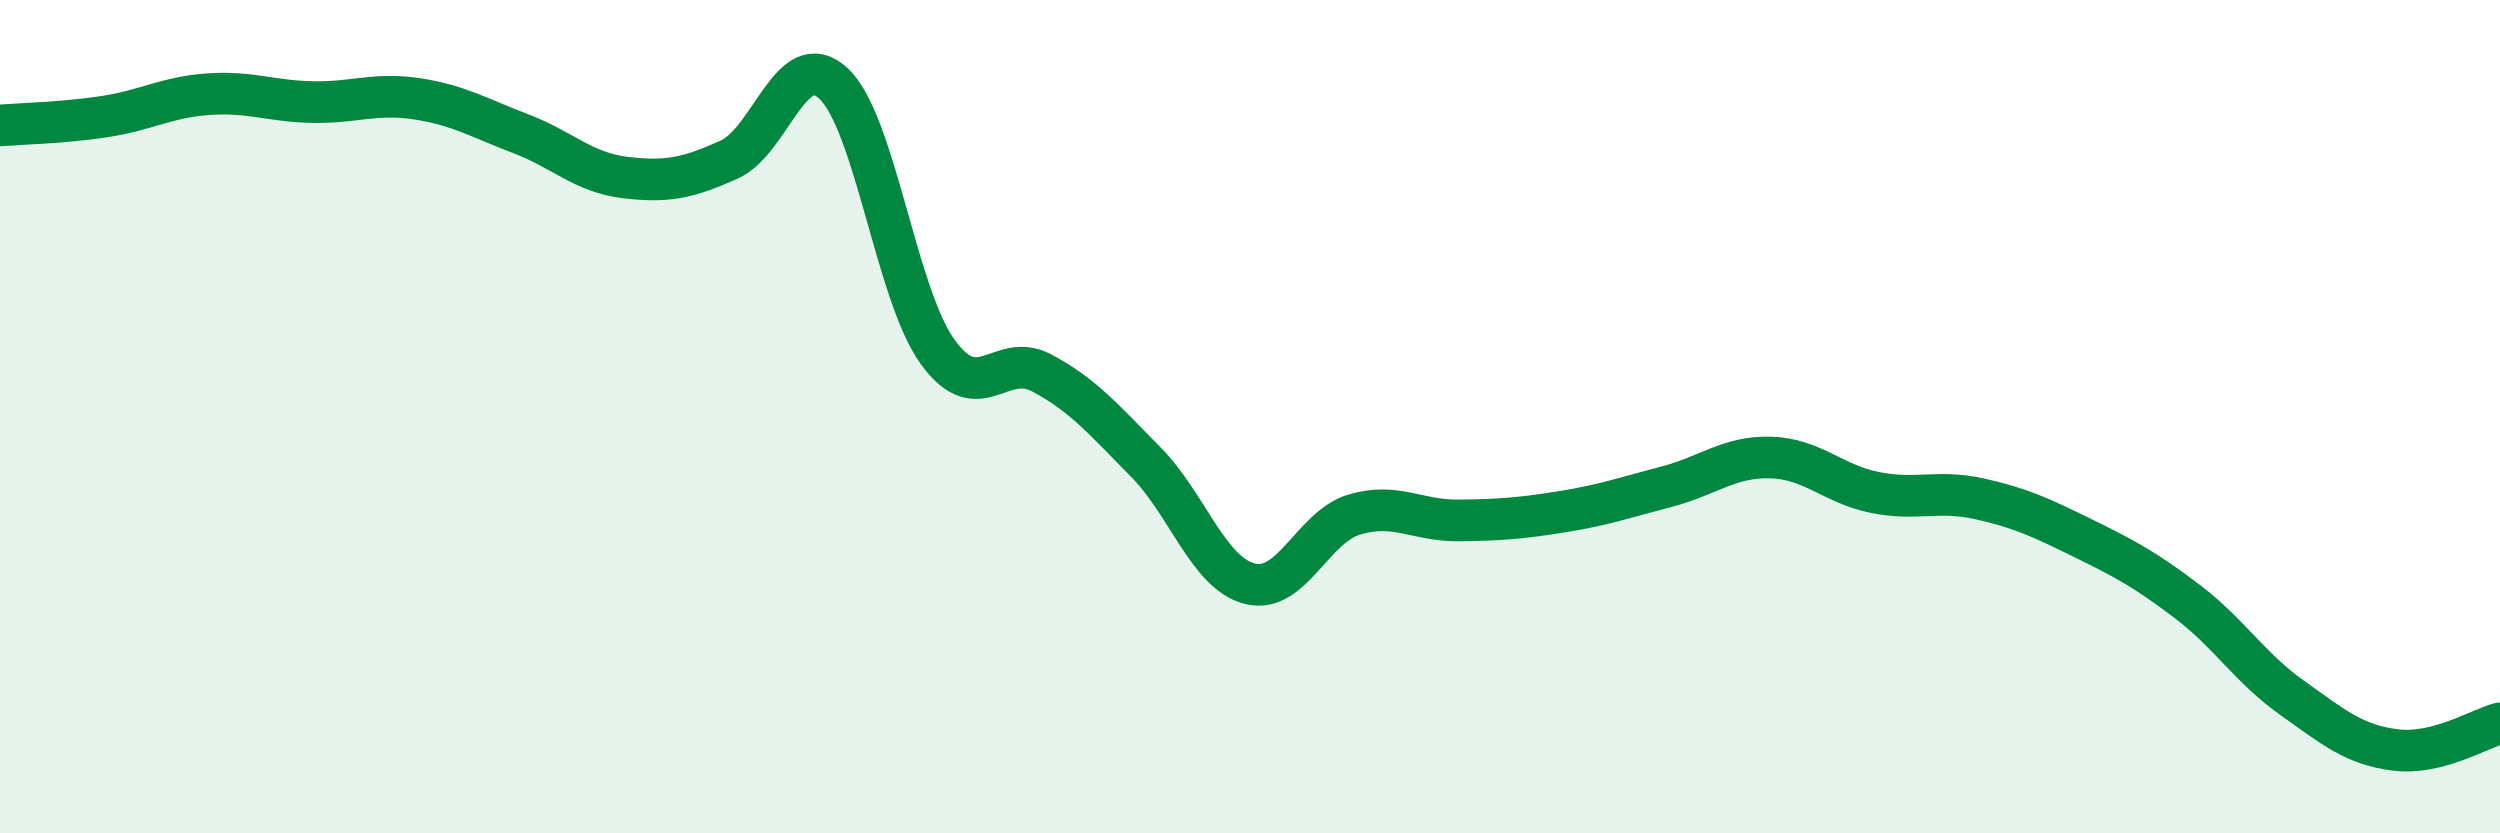 
    <svg width="60" height="20" viewBox="0 0 60 20" xmlns="http://www.w3.org/2000/svg">
      <path
        d="M 0,3.01 C 0.5,2.97 1.5,2.95 2.5,2.8 C 3.5,2.65 4,2.33 5,2.26 C 6,2.19 6.5,2.43 7.5,2.45 C 8.5,2.47 9,2.22 10,2.37 C 11,2.52 11.5,2.83 12.5,3.21 C 13.5,3.59 14,4.14 15,4.26 C 16,4.38 16.5,4.28 17.5,3.83 C 18.5,3.38 19,1.08 20,2 C 21,2.92 21.5,7.05 22.5,8.44 C 23.5,9.83 24,8.42 25,8.95 C 26,9.48 26.5,10.08 27.5,11.09 C 28.5,12.1 29,13.76 30,14.01 C 31,14.26 31.5,12.65 32.5,12.35 C 33.5,12.05 34,12.5 35,12.49 C 36,12.48 36.5,12.44 37.5,12.28 C 38.5,12.12 39,11.94 40,11.68 C 41,11.42 41.5,10.95 42.5,10.98 C 43.5,11.01 44,11.62 45,11.82 C 46,12.02 46.5,11.75 47.5,11.97 C 48.5,12.19 49,12.43 50,12.92 C 51,13.41 51.5,13.68 52.5,14.44 C 53.5,15.2 54,16.03 55,16.74 C 56,17.45 56.5,17.88 57.5,18 C 58.5,18.12 59.5,17.49 60,17.36L60 20L0 20Z"
        fill="#008740"
        opacity="0.1"
        stroke-linecap="round"
        stroke-linejoin="round"
      />
      <path
        d="M 0,3.01 C 0.5,2.97 1.5,2.95 2.5,2.8 C 3.5,2.65 4,2.33 5,2.26 C 6,2.19 6.5,2.43 7.5,2.45 C 8.5,2.47 9,2.22 10,2.37 C 11,2.52 11.5,2.83 12.5,3.21 C 13.5,3.59 14,4.14 15,4.26 C 16,4.38 16.5,4.28 17.5,3.83 C 18.5,3.38 19,1.08 20,2 C 21,2.92 21.5,7.05 22.5,8.44 C 23.5,9.83 24,8.42 25,8.95 C 26,9.48 26.5,10.08 27.5,11.09 C 28.5,12.1 29,13.76 30,14.01 C 31,14.26 31.5,12.65 32.5,12.35 C 33.5,12.05 34,12.5 35,12.49 C 36,12.48 36.5,12.44 37.5,12.28 C 38.5,12.12 39,11.94 40,11.68 C 41,11.42 41.5,10.95 42.5,10.98 C 43.5,11.01 44,11.62 45,11.82 C 46,12.02 46.5,11.75 47.5,11.97 C 48.5,12.19 49,12.43 50,12.92 C 51,13.41 51.5,13.68 52.5,14.44 C 53.5,15.2 54,16.03 55,16.74 C 56,17.45 56.5,17.88 57.5,18 C 58.5,18.12 59.5,17.49 60,17.36"
        stroke="#008740"
        stroke-width="1"
        fill="none"
        stroke-linecap="round"
        stroke-linejoin="round"
      />
    </svg>
  